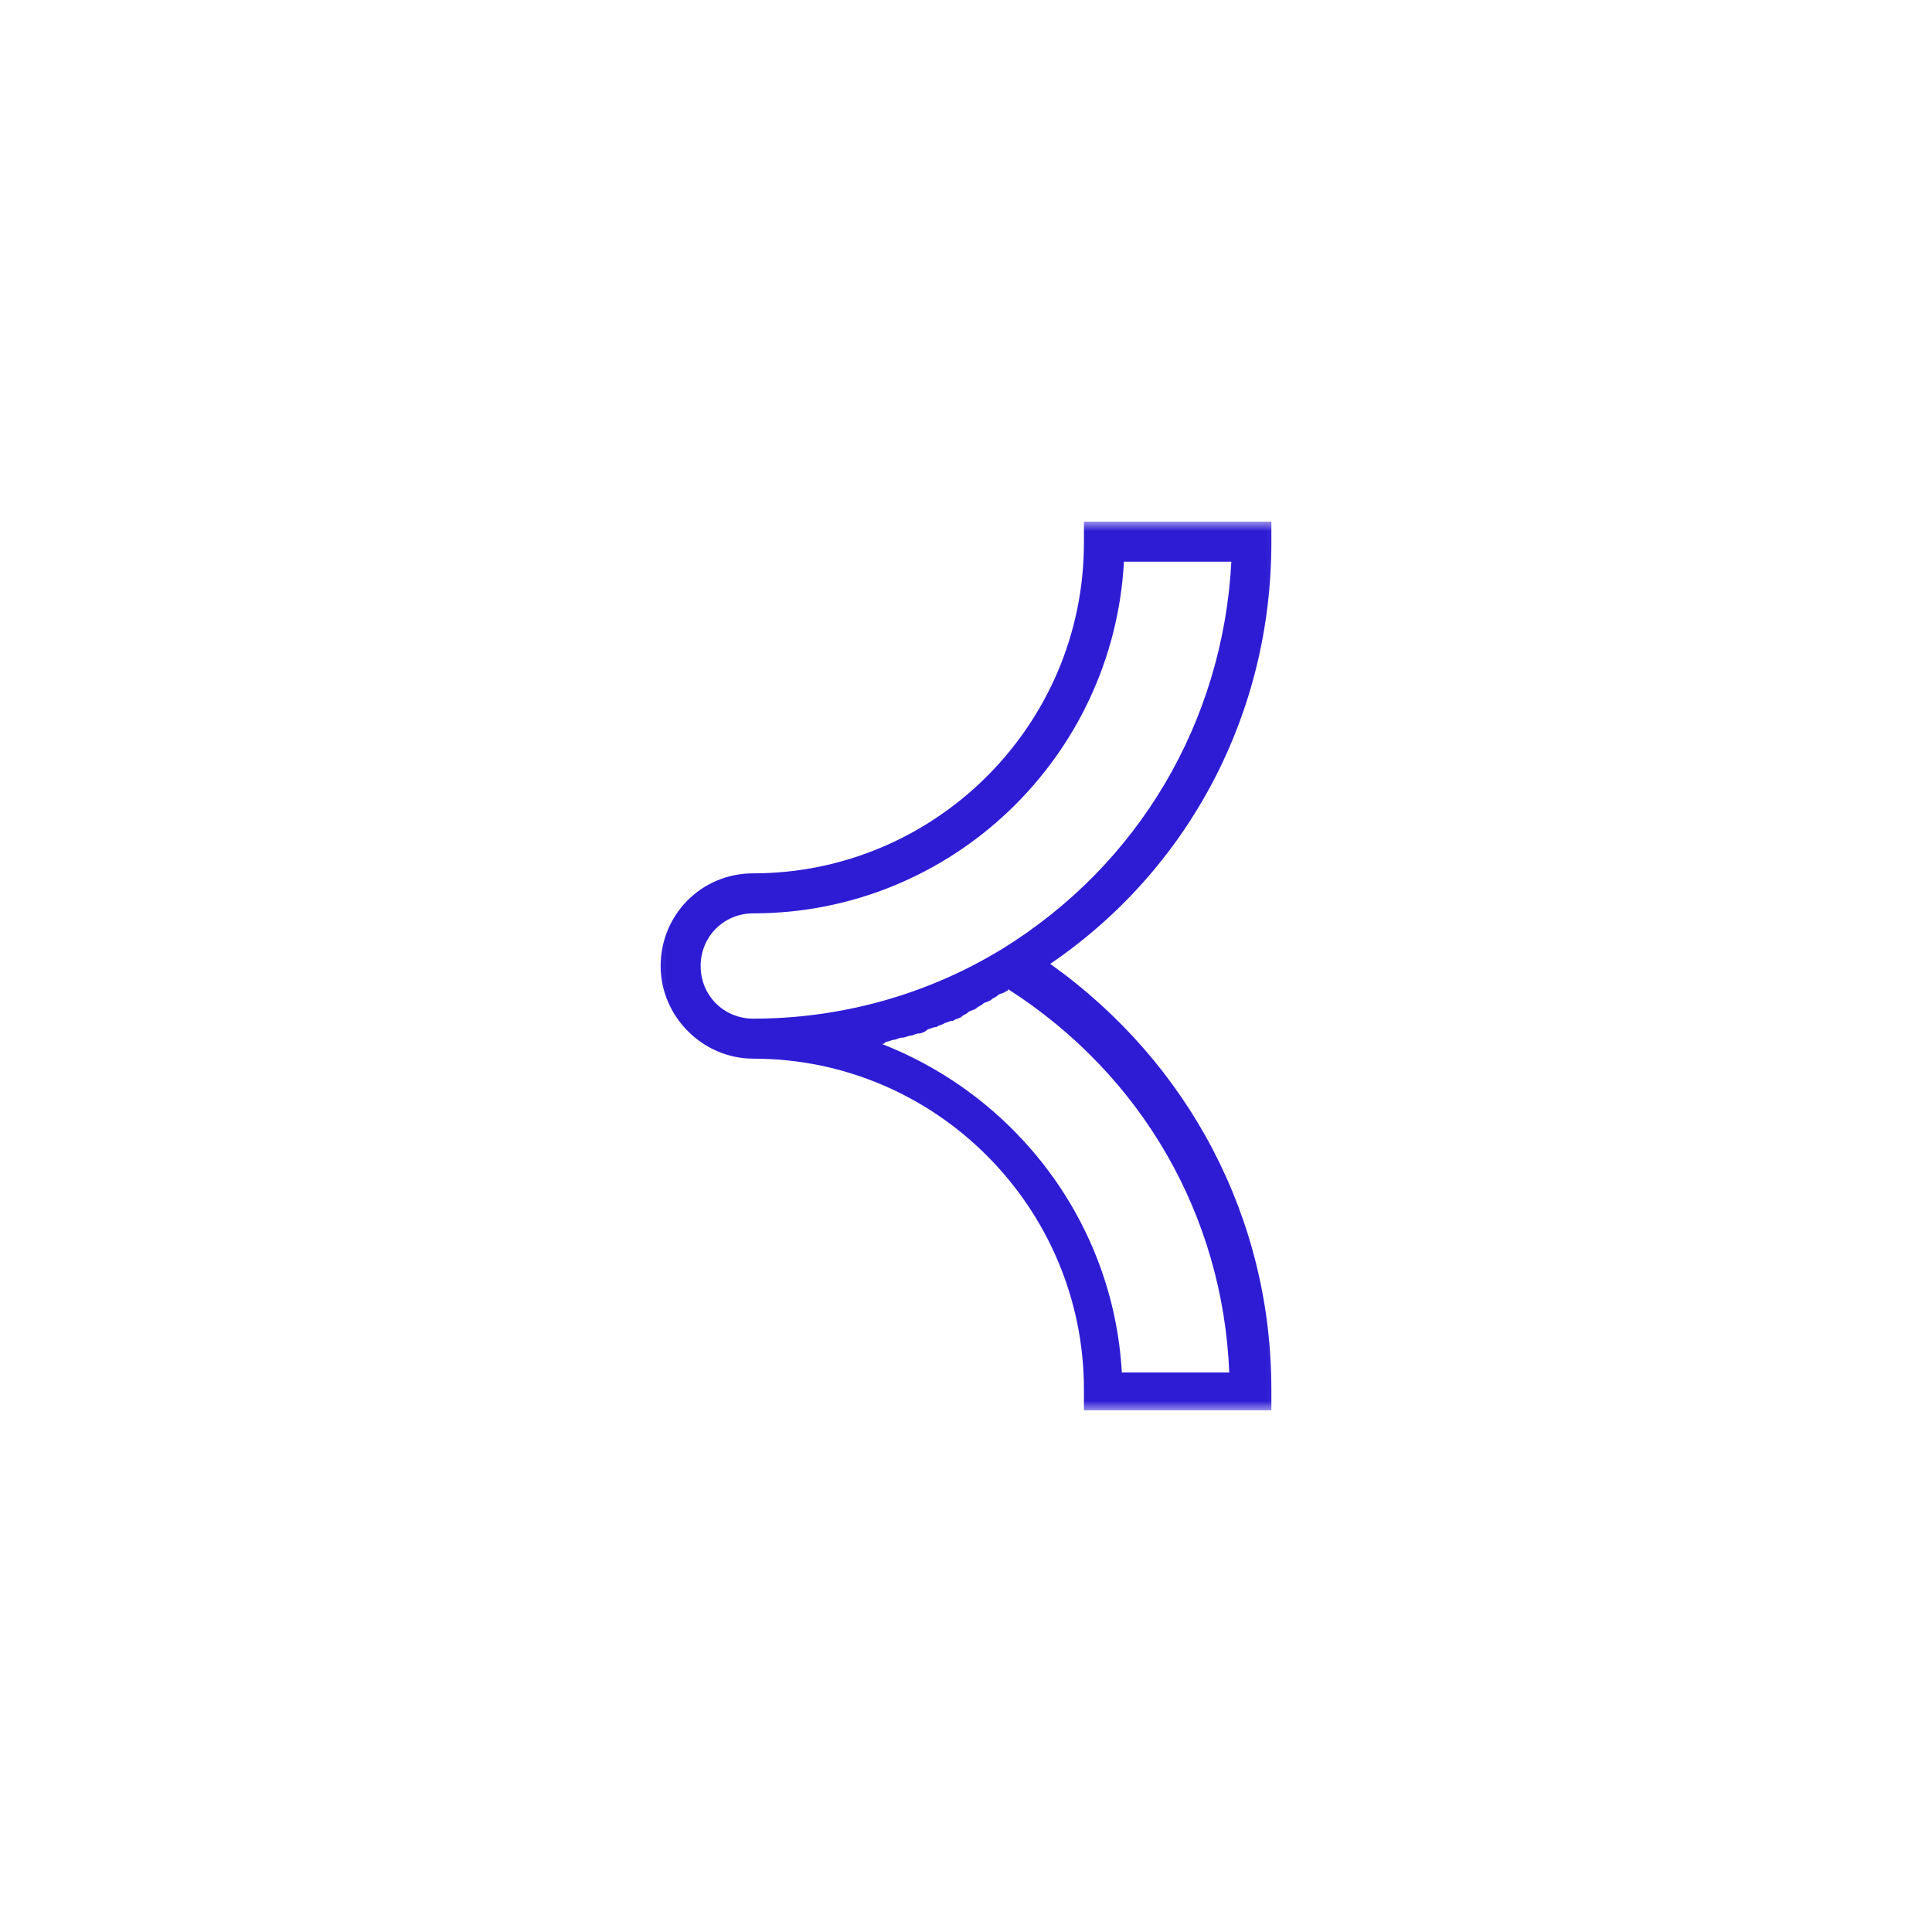 <svg width="100" height="100" viewBox="0 0 100 100" fill="none" xmlns="http://www.w3.org/2000/svg">
<mask id="mask0_1056_10136" style="mask-type:luminance" maskUnits="userSpaceOnUse" x="33" y="27" width="34" height="46">
<path d="M66.896 27H33.105V73H66.896V27Z" fill="white"/>
</mask>
<g mask="url(#mask0_1056_10136)">
<path d="M51.853 49.128C47.929 51.526 43.46 52.725 38.99 52.725C37.465 52.725 36.265 51.526 36.265 50C36.265 48.474 37.465 47.275 38.99 47.275C49.237 47.275 57.63 39.209 58.175 29.071H63.735C63.299 37.355 58.938 44.768 51.853 49.128ZM63.626 71.038H58.066C57.63 63.299 52.616 56.758 45.64 54.033C45.749 54.033 45.749 54.033 45.858 53.924C45.967 53.924 46.185 53.815 46.294 53.815C46.403 53.815 46.512 53.706 46.73 53.706C46.839 53.706 47.057 53.597 47.166 53.597C47.275 53.597 47.384 53.488 47.602 53.488C47.711 53.488 47.929 53.379 48.038 53.27C48.147 53.27 48.256 53.161 48.474 53.161C48.583 53.052 48.801 53.052 48.91 52.943C49.019 52.943 49.128 52.834 49.346 52.834C49.455 52.725 49.673 52.725 49.782 52.616C49.891 52.507 50 52.507 50.109 52.398C50.218 52.289 50.436 52.289 50.545 52.18C50.654 52.071 50.763 52.071 50.872 51.962C50.981 51.853 51.199 51.853 51.308 51.744C51.417 51.635 51.526 51.635 51.635 51.526C51.744 51.417 51.962 51.417 52.071 51.308C52.071 51.308 52.18 51.308 52.18 51.199C59.156 55.668 63.299 62.972 63.626 71.038ZM65.806 28.09V27H56.104V28.09C56.104 37.574 48.365 45.204 38.99 45.204C36.265 45.204 34.194 47.384 34.194 50C34.194 52.616 36.374 54.796 38.99 54.796C48.474 54.796 56.104 62.535 56.104 71.91V73H65.806V71.91C65.806 63.081 61.554 55.014 54.36 49.891C61.554 44.986 65.806 36.919 65.806 28.09Z" fill="#2E1CD4"/>
</g>
</svg>
